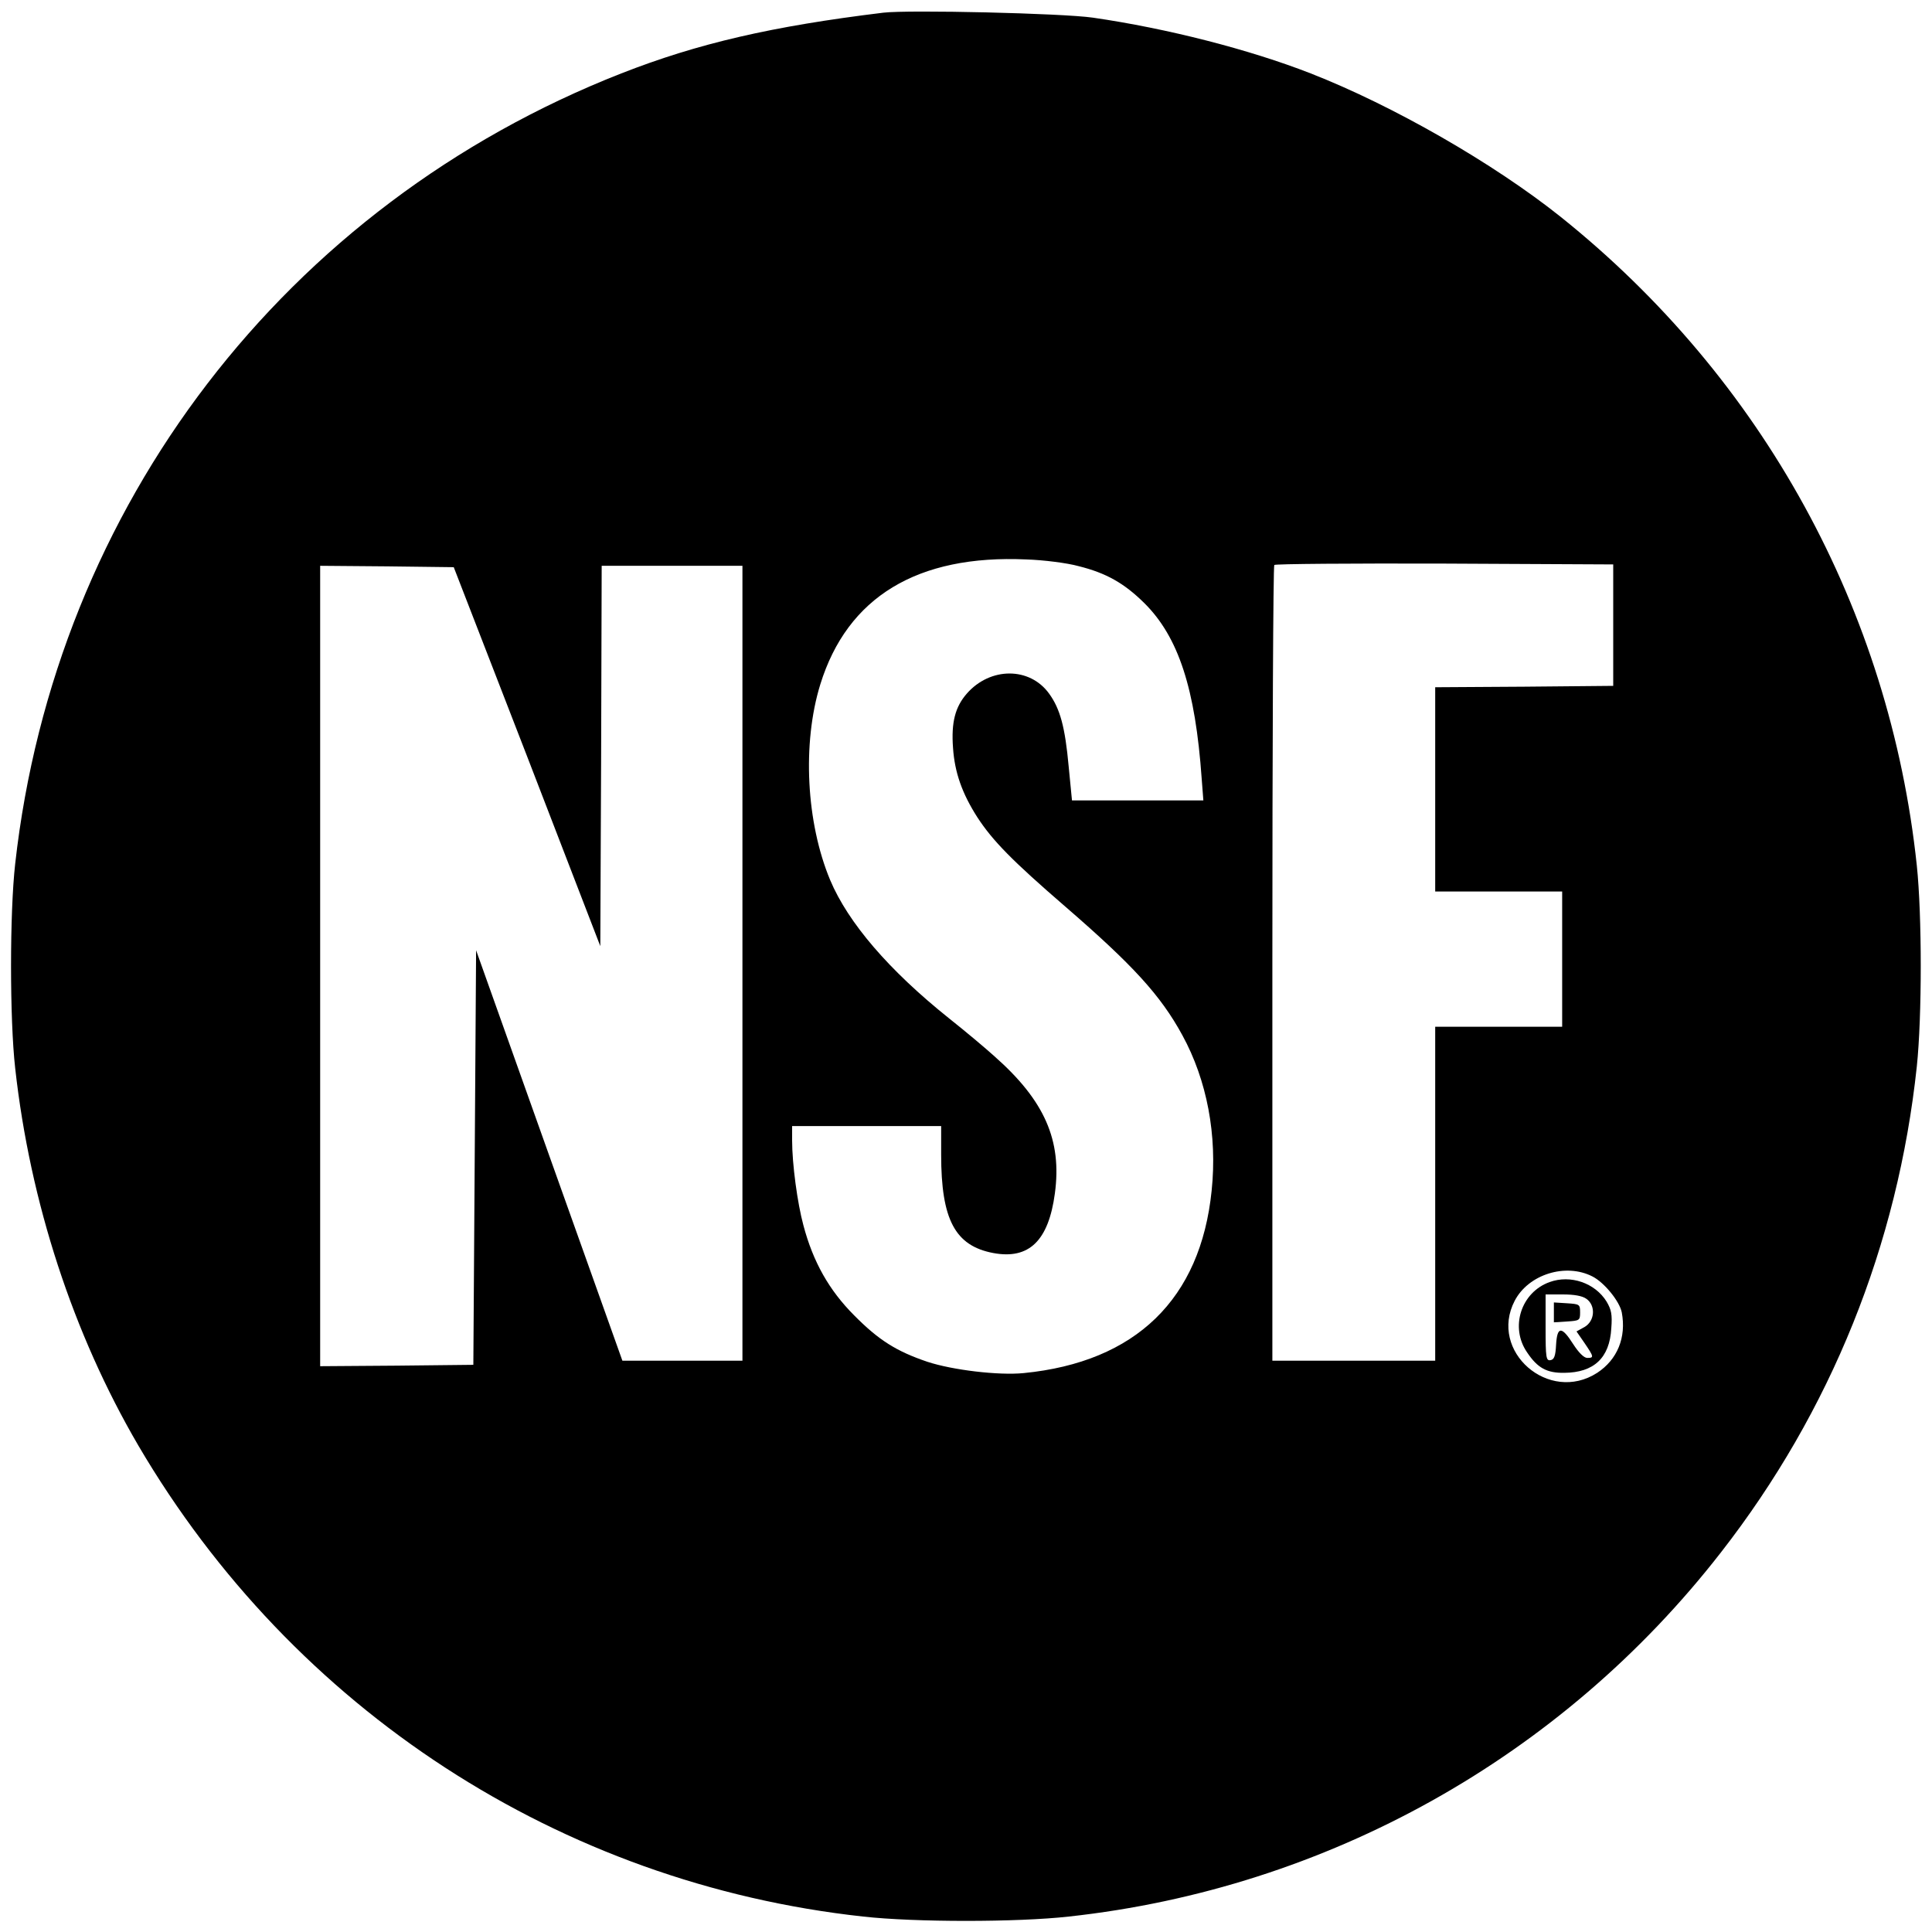 <?xml version="1.0" standalone="no"?>
<!DOCTYPE svg PUBLIC "-//W3C//DTD SVG 20010904//EN"
 "http://www.w3.org/TR/2001/REC-SVG-20010904/DTD/svg10.dtd">
<svg version="1.0" xmlns="http://www.w3.org/2000/svg"
 width="700pt" height="700pt" viewBox="0 0 700 700"
 preserveAspectRatio="xMidYMid meet">
<g transform="translate(0,700) scale(0.1,-0.1)"
fill="#000000" stroke="none">
<path d="M3200 6954 c-402 -49 -671 -111 -949 -220 -1216 -477 -2051 -1566
-2196 -2864 -20 -178 -20 -562 0 -740 54 -487 210 -963 446 -1367 562 -958
1529 -1587 2626 -1707 188 -21 558 -21 746 0 934 102 1785 577 2362 1319 399
512 641 1114 710 1761 19 181 19 547 0 728 -98 925 -558 1764 -1290 2350 -243
194 -607 403 -906 520 -223 87 -520 163 -789 202 -110 16 -668 29 -760 18z
m707 -2005 c101 -25 166 -62 239 -134 124 -123 185 -310 208 -637 l6 -78 -238
0 -238 0 -12 123 c-13 143 -31 209 -71 264 -70 97 -213 97 -298 0 -42 -48 -57
-104 -50 -197 6 -89 33 -165 88 -251 56 -86 127 -158 319 -324 245 -212 345
-321 424 -466 89 -163 127 -362 106 -563 -40 -393 -275 -621 -681 -661 -91 -9
-258 11 -349 41 -112 38 -176 78 -265 168 -91 91 -149 194 -184 326 -22 81
-41 223 -41 308 l0 52 270 0 270 0 0 -104 c0 -234 50 -330 189 -356 129 -24
200 44 223 216 26 192 -37 336 -218 496 -33 30 -107 92 -165 138 -219 175
-366 347 -431 501 -87 208 -102 495 -36 709 98 317 352 471 747 453 63 -2 148
-13 188 -24z m1938 -214 l0 -220 -322 -3 -323 -2 0 -370 0 -370 230 0 230 0 0
-245 0 -245 -230 0 -230 0 0 -605 0 -605 -295 0 -295 0 0 1438 c0 791 3 1442
7 1445 3 4 281 6 617 5 l611 -3 0 -220z m-3935 -476 l265 -687 3 689 2 689
255 0 255 0 0 -1440 0 -1440 -217 0 -218 0 -265 743 -265 744 -5 -751 -5 -751
-277 -3 -278 -2 0 1450 0 1450 242 -2 242 -3 266 -686z m3860 -1884 c43 -22
98 -90 106 -130 17 -91 -16 -171 -89 -219 -175 -113 -394 78 -299 261 50 96
185 138 282 88z"/>
<path d="M5615 2355 c-104 -37 -145 -164 -82 -255 38 -57 72 -75 135 -74 107
1 164 54 170 161 4 51 0 68 -17 97 -42 68 -131 98 -206 71z m133 -61 c34 -24
31 -80 -7 -102 l-29 -16 29 -42 c34 -50 35 -54 10 -54 -12 0 -31 19 -51 50
-42 66 -58 65 -62 -2 -2 -41 -7 -54 -20 -56 -16 -3 -18 8 -18 117 l0 121 63 0
c40 0 70 -5 85 -16z"/>
<path d="M5630 2245 l0 -36 48 3 c45 3 47 4 47 33 0 29 -2 30 -47 33 l-48 3 0
-36z"/>
</g>
</svg>
